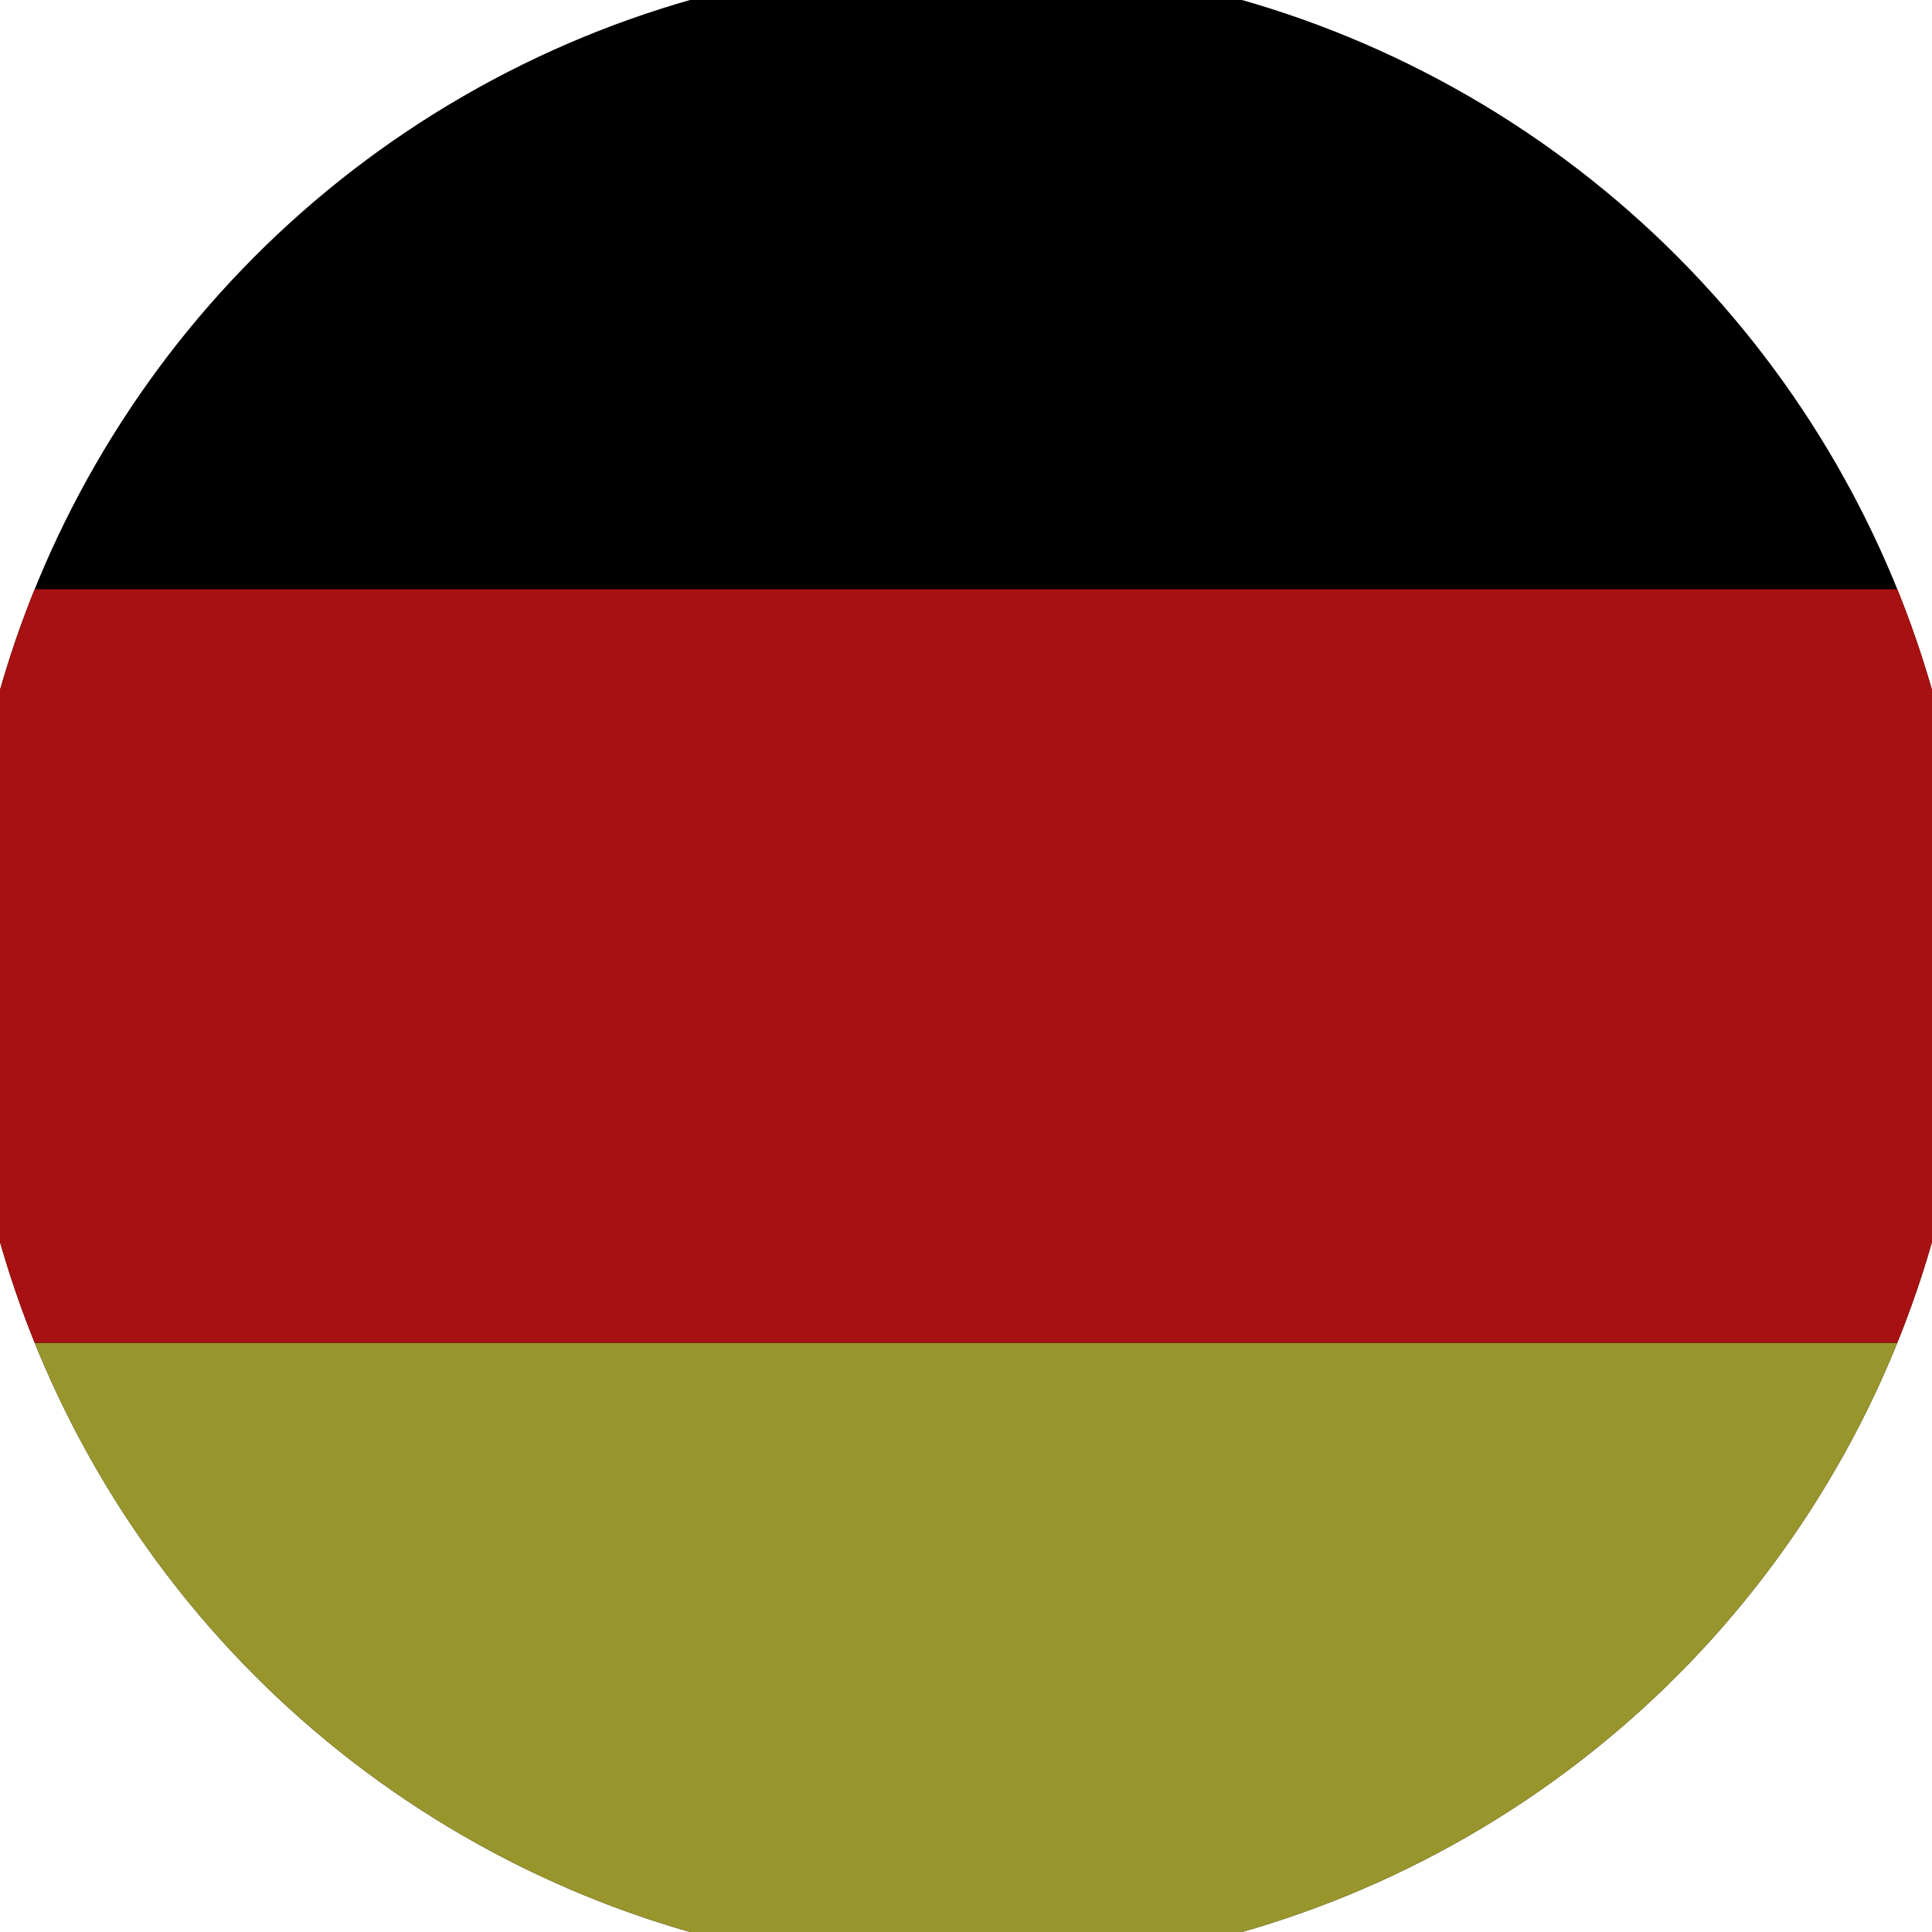 <svg xmlns="http://www.w3.org/2000/svg" width="128" height="128" viewBox="0 0 100 100" shape-rendering="geometricPrecision">
                            <defs>
                                <clipPath id="clip">
                                    <circle cx="50" cy="50" r="52" />
                                    <!--<rect x="0" y="0" width="100" height="100"/>-->
                                </clipPath>
                            </defs>
                            <g transform="rotate(0 50 50)">
                            <rect x="0" y="0" width="100" height="100" fill="#000000" clip-path="url(#clip)"/><path d="M 0 69.5 H 100 V 100 H 0 Z" fill="#98952c" clip-path="url(#clip)"/><path d="M 0 30.5 H 100 V 69.5 H 0 Z" fill="#a71111" clip-path="url(#clip)"/></g></svg>